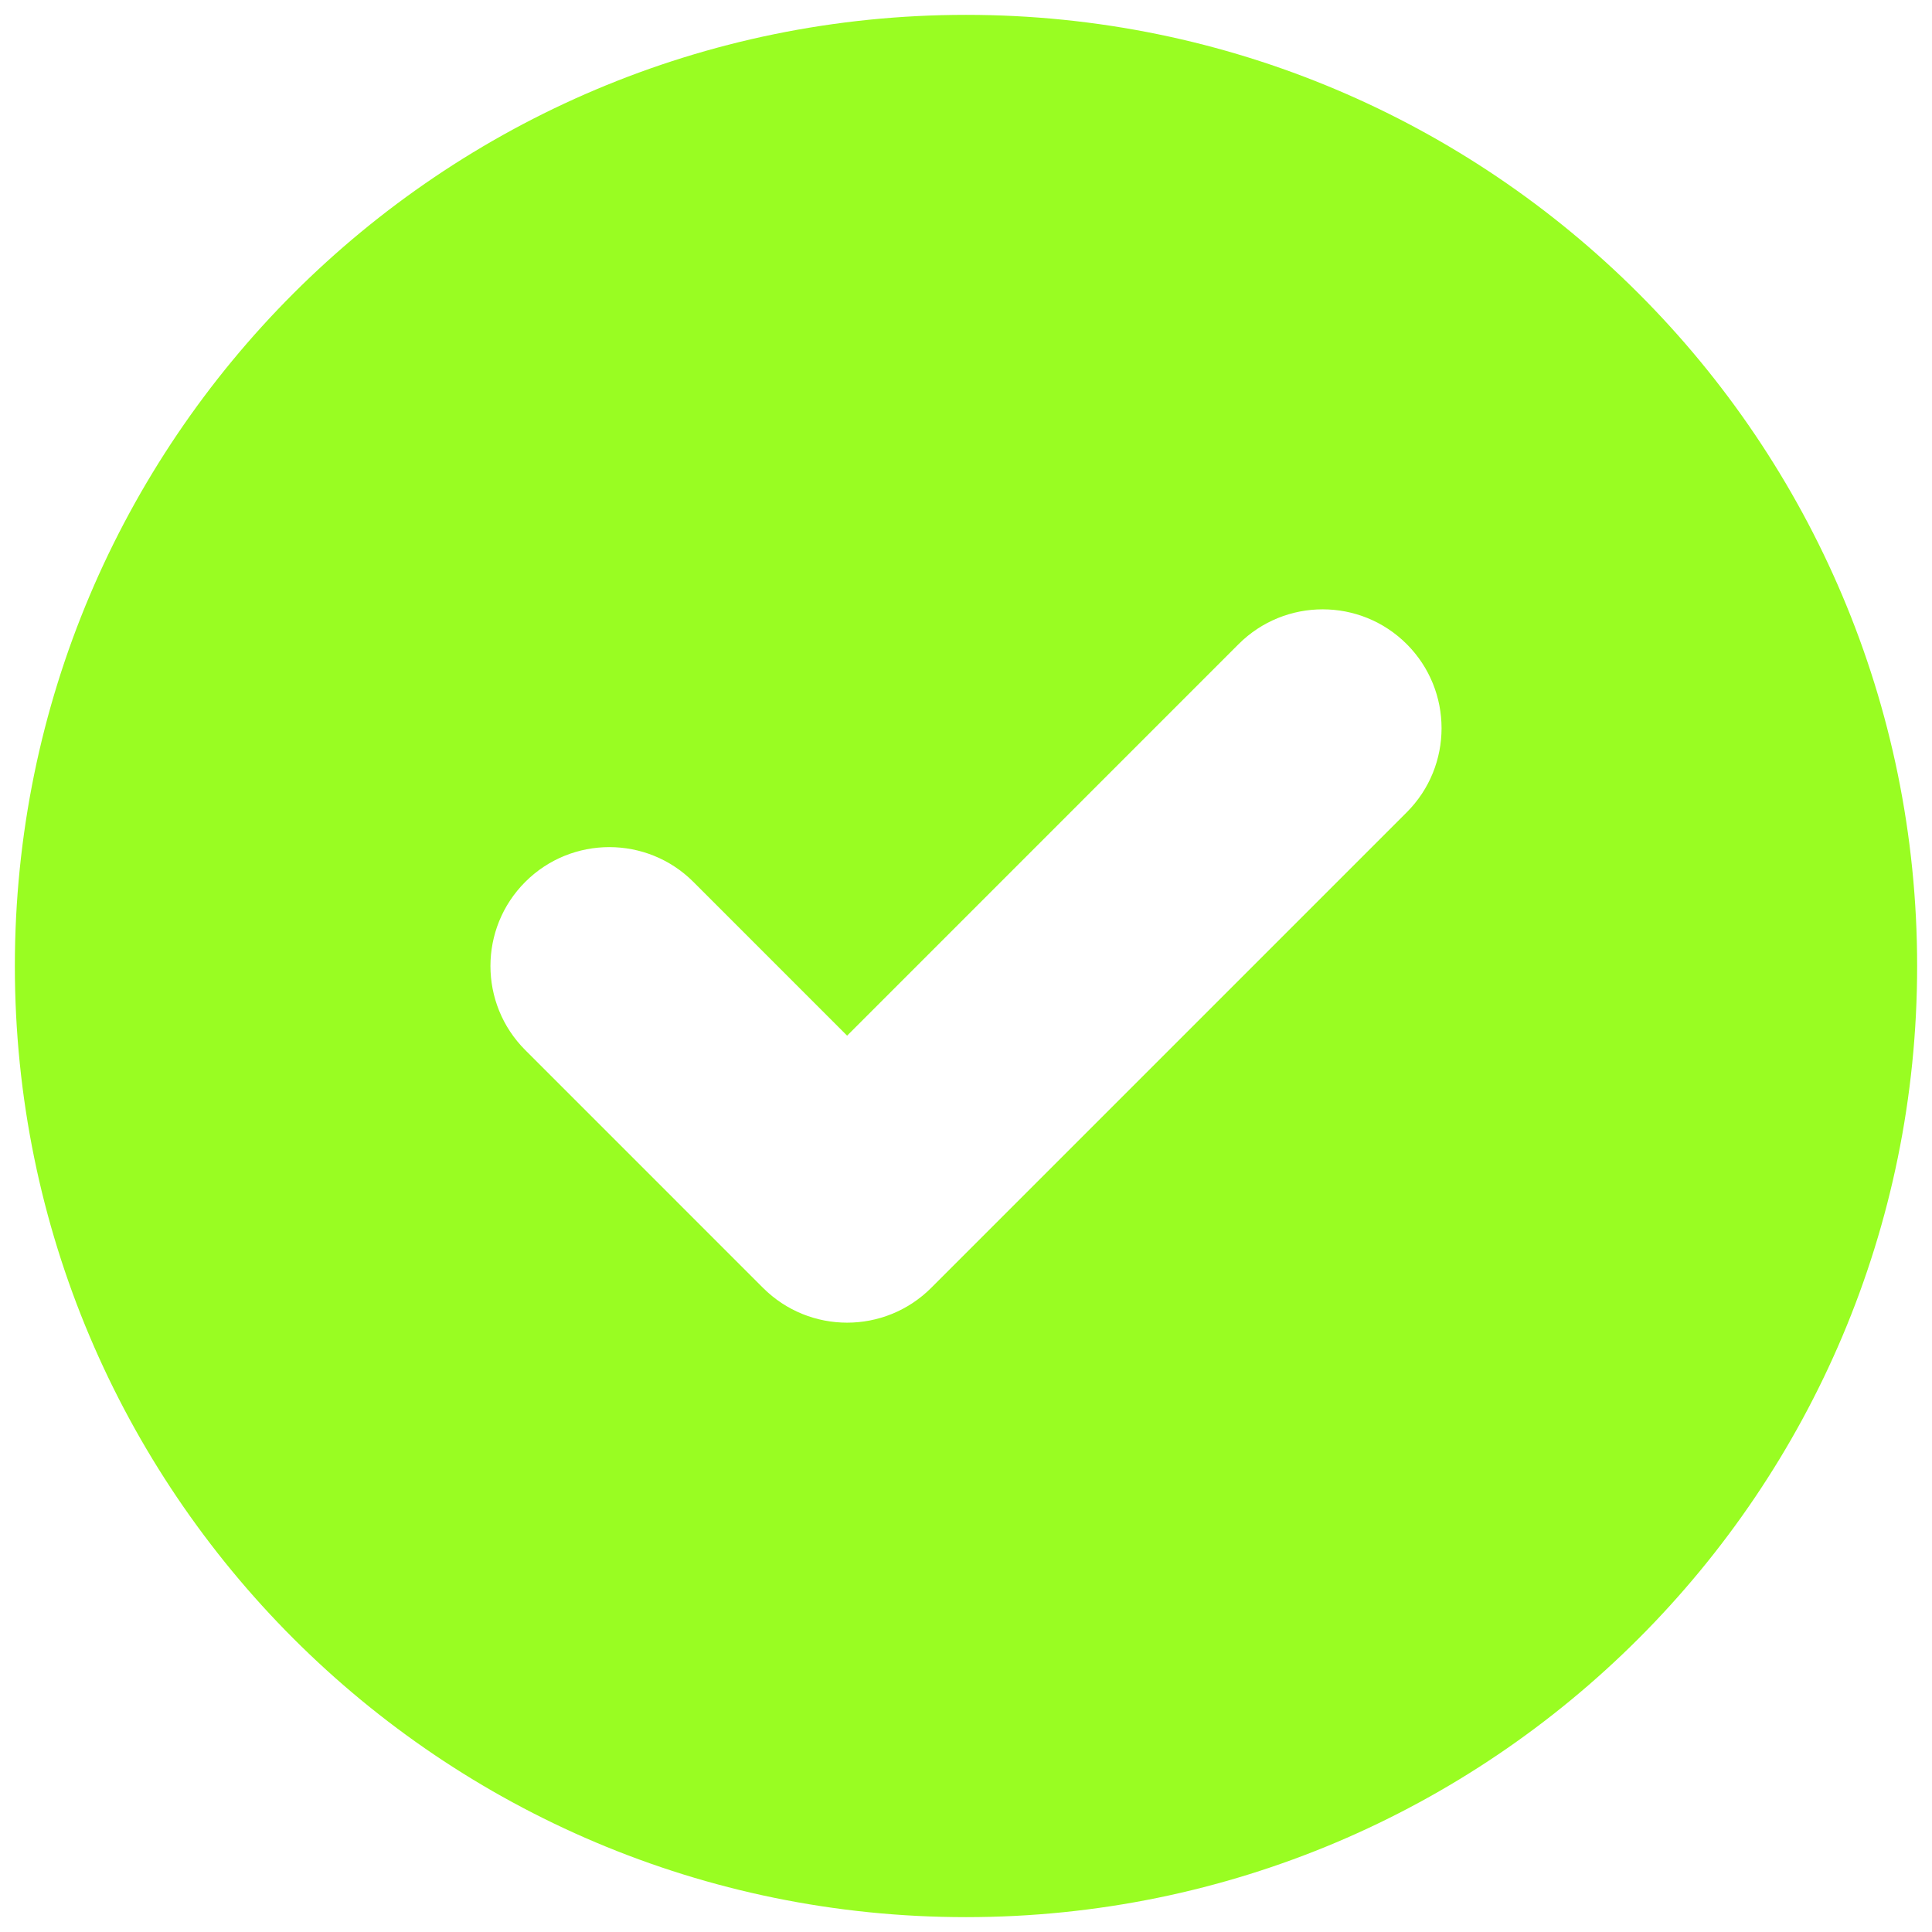 <?xml version="1.0" encoding="UTF-8"?>
<svg xmlns="http://www.w3.org/2000/svg" width="52" height="52" viewBox="0 0 52 52" fill="none">
  <path fill-rule="evenodd" clip-rule="evenodd" d="M26 51.6C40.139 51.6 51.6 40.139 51.6 26C51.6 11.861 40.139 0.4 26 0.4C11.861 0.4 0.4 11.861 0.4 26C0.4 40.139 11.861 51.6 26 51.6ZM37.863 21.863C39.112 20.613 39.112 18.587 37.863 17.337C36.613 16.088 34.587 16.088 33.337 17.337L22.8 27.875L18.663 23.737C17.413 22.488 15.387 22.488 14.137 23.737C12.888 24.987 12.888 27.013 14.137 28.263L20.537 34.663C21.787 35.912 23.813 35.912 25.063 34.663L37.863 21.863Z" fill="#99FD22"></path>
</svg>
